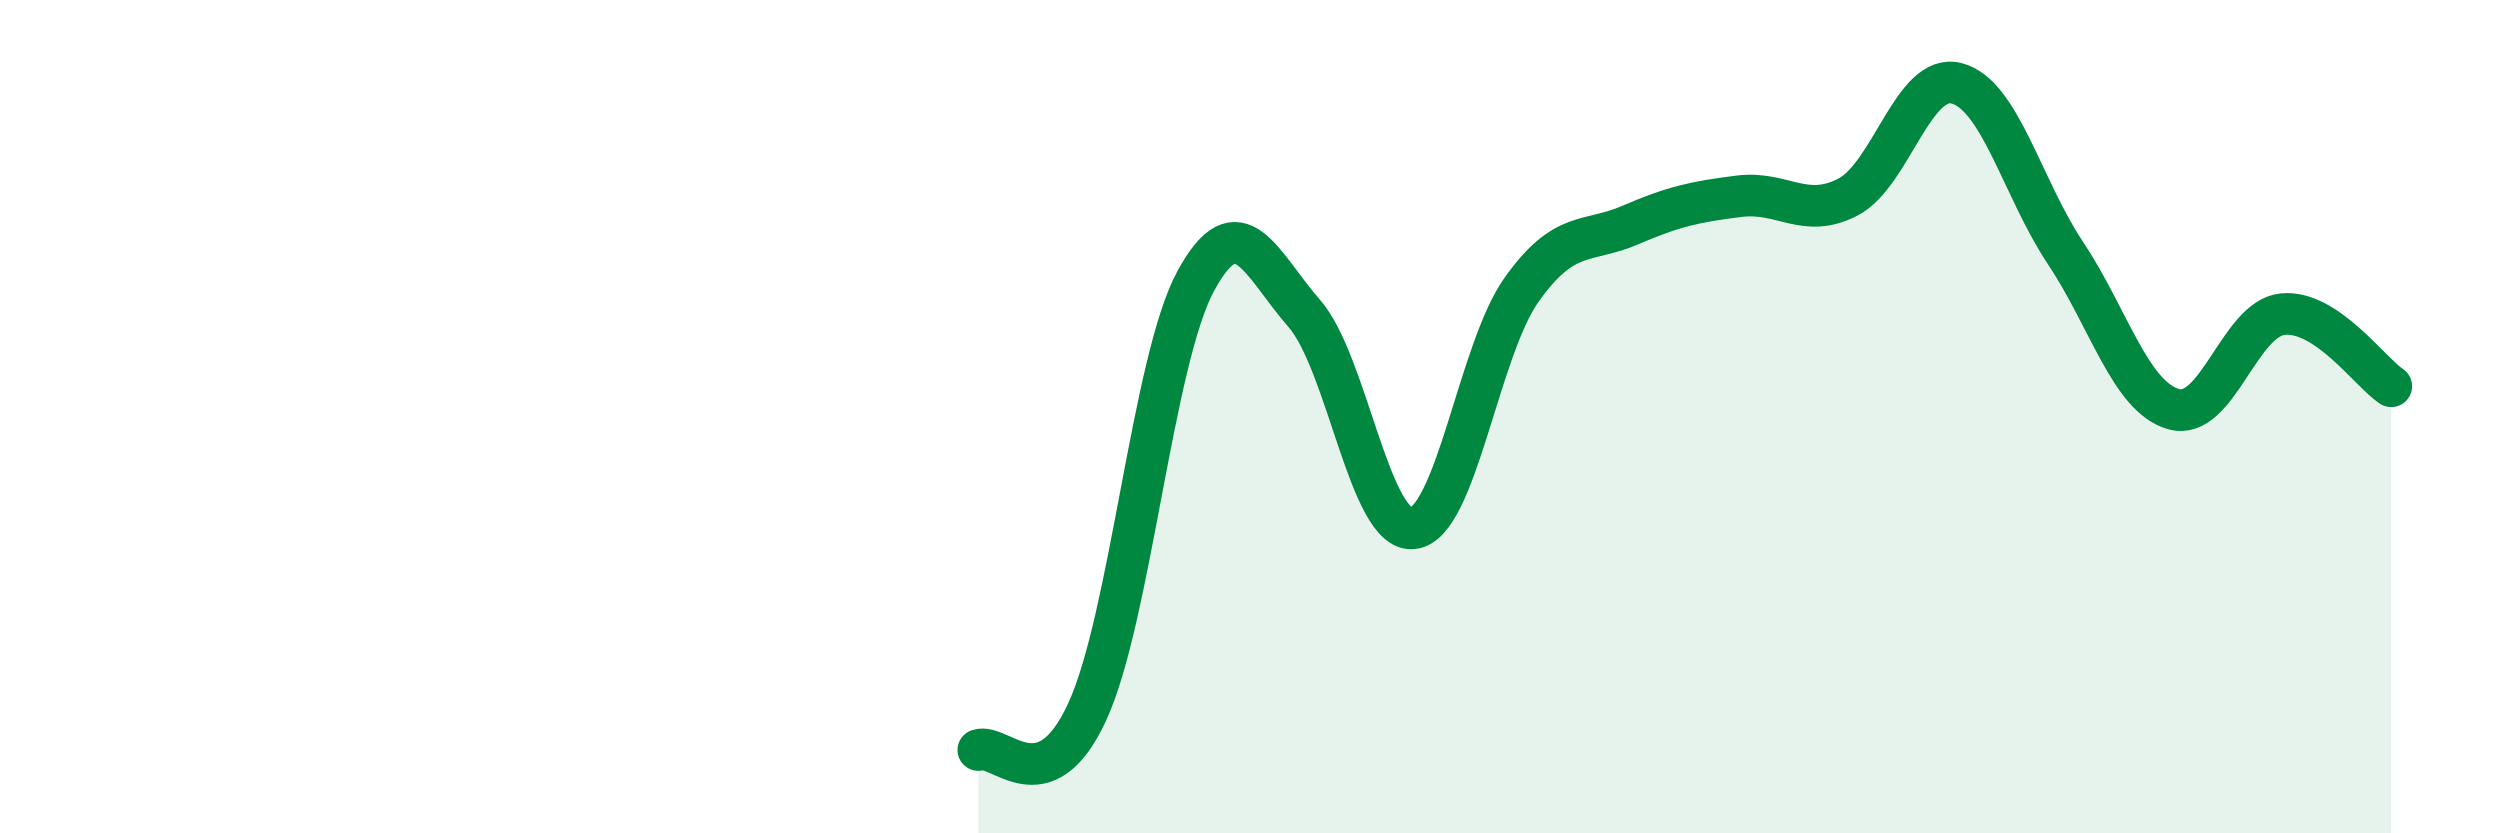 
    <svg width="60" height="20" viewBox="0 0 60 20" xmlns="http://www.w3.org/2000/svg">
      <path
        d="M 23.48,18 C 24,17.82 25.05,19.34 26.09,17.09 C 27.13,14.84 27.66,8.65 28.7,6.74 C 29.74,4.83 30.26,6.33 31.3,7.52 C 32.34,8.71 32.87,12.79 33.91,12.68 C 34.95,12.57 35.48,8.41 36.52,6.95 C 37.56,5.49 38.09,5.85 39.13,5.4 C 40.17,4.95 40.7,4.84 41.74,4.71 C 42.78,4.58 43.31,5.27 44.35,4.73 C 45.39,4.19 45.92,1.73 46.96,2 C 48,2.27 48.53,4.51 49.57,6.07 C 50.61,7.63 51.13,9.53 52.17,9.82 C 53.21,10.11 53.74,7.65 54.78,7.54 C 55.82,7.43 56.87,8.92 57.39,9.27L57.39 20L23.48 20Z"
        fill="#008740"
        opacity="0.1"
        stroke-linecap="round"
        stroke-linejoin="round"
      />
      <path
        d="M 23.48,18 C 24,17.82 25.05,19.34 26.09,17.09 C 27.13,14.84 27.66,8.65 28.7,6.74 C 29.74,4.83 30.26,6.33 31.3,7.52 C 32.34,8.71 32.87,12.79 33.91,12.68 C 34.95,12.57 35.48,8.41 36.52,6.95 C 37.56,5.49 38.09,5.85 39.13,5.4 C 40.17,4.95 40.7,4.84 41.74,4.71 C 42.78,4.58 43.31,5.27 44.35,4.73 C 45.39,4.19 45.92,1.73 46.96,2 C 48,2.27 48.53,4.51 49.57,6.07 C 50.61,7.63 51.13,9.53 52.17,9.82 C 53.21,10.11 53.74,7.65 54.78,7.54 C 55.82,7.43 56.87,8.92 57.39,9.27"
        stroke="#008740"
        stroke-width="1"
        fill="none"
        stroke-linecap="round"
        stroke-linejoin="round"
      />
    </svg>
  